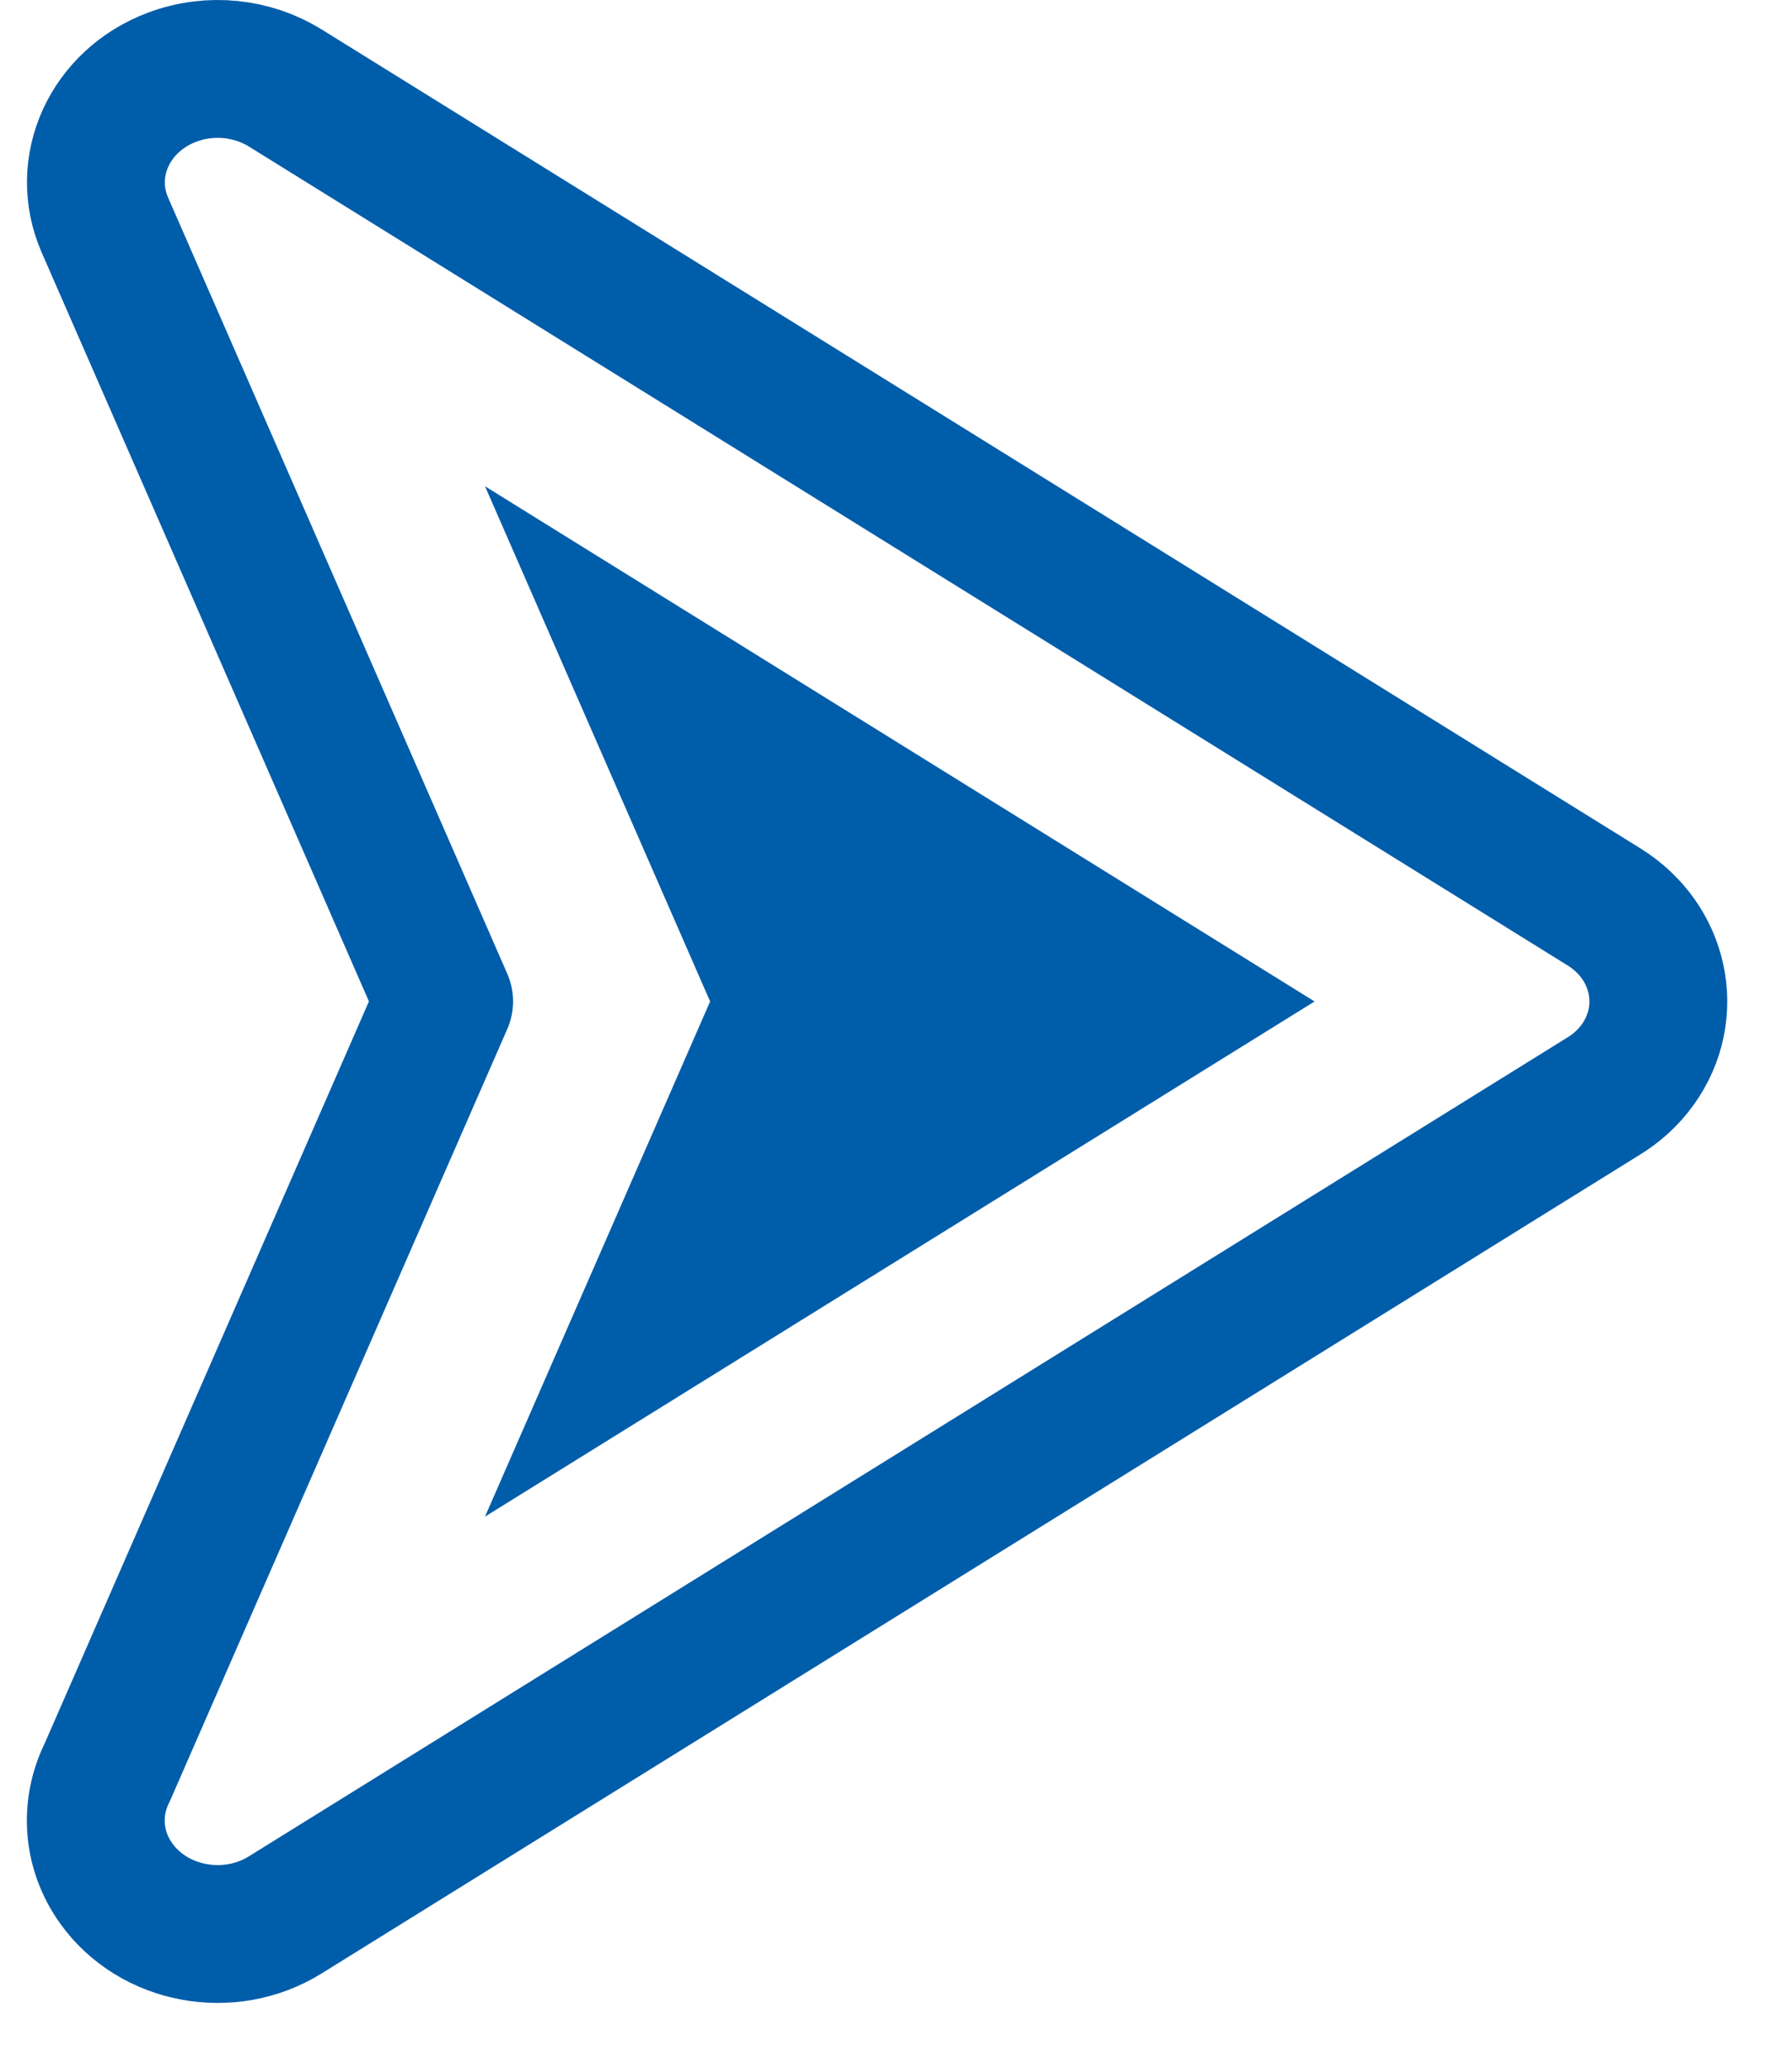 <svg width="26" height="30" viewBox="0 0 26 30" fill="none" xmlns="http://www.w3.org/2000/svg">
<path fill-rule="evenodd" clip-rule="evenodd" d="M6.444 14.529L1.521 3.263C1.155 2.421 1.591 1.462 2.495 1.121C3.057 0.909 3.668 0.985 4.138 1.276L23.274 13.159C24.086 13.664 24.305 14.686 23.764 15.443C23.624 15.639 23.446 15.797 23.246 15.916L4.138 27.783C3.326 28.288 2.228 28.083 1.687 27.327C1.332 26.831 1.304 26.221 1.555 25.717L6.444 14.529Z" stroke="#005DAA" stroke-width="2" stroke-miterlimit="22.926" stroke-linecap="round" stroke-linejoin="round"/>
<path fill-rule="evenodd" clip-rule="evenodd" d="M7.037 22.004L19.073 14.53L7.037 7.055L10.303 14.53L7.037 22.004Z" fill="#005DAA"/>
</svg>
